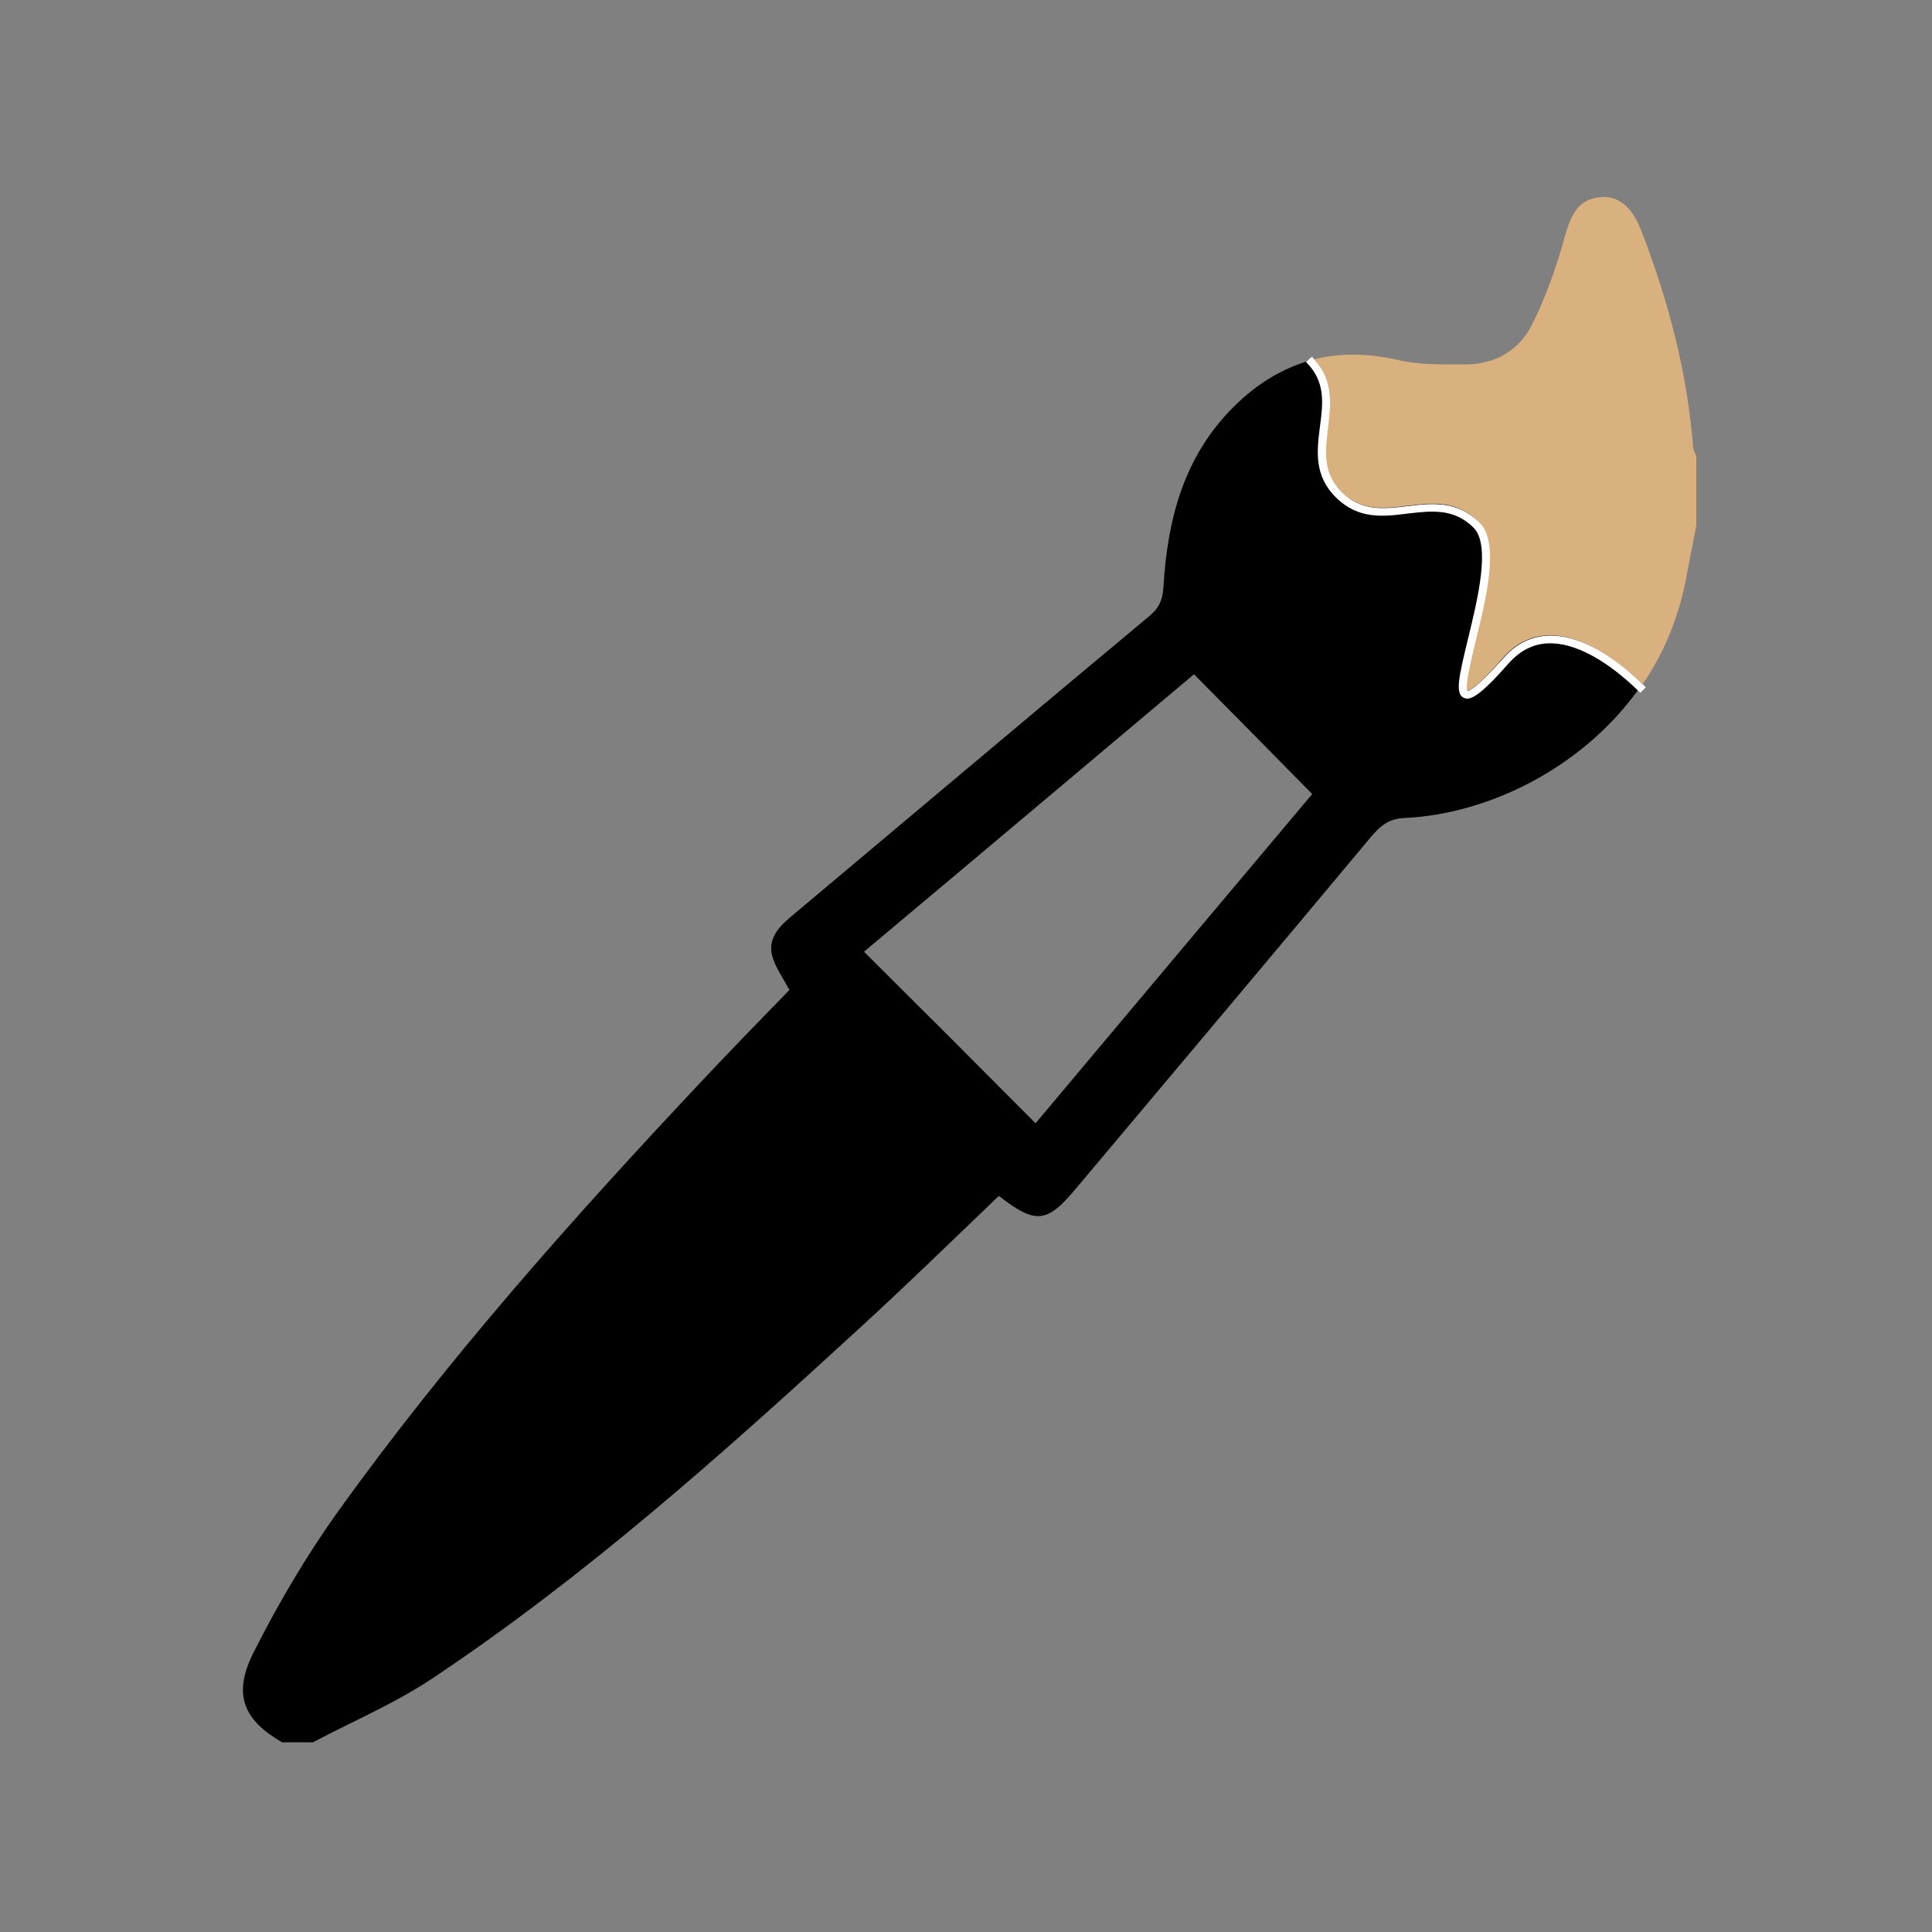 <?xml version="1.0" encoding="utf-8"?>
<!-- Generator: Adobe Illustrator 22.0.1, SVG Export Plug-In . SVG Version: 6.00 Build 0)  -->
<svg version="1.1" id="Layer_1" xmlns="http://www.w3.org/2000/svg" xmlns:xlink="http://www.w3.org/1999/xlink" x="0px" y="0px"
	 viewBox="0 0 500 500" style="enable-background:new 0 0 500 500;" xml:space="preserve">
<rect x="0" y="0" width="500" height="500" fill="#808080" stroke="none"/>
<style type="text/css">
	.st0{fill:#D9B17E;}
	.st1{fill:#FFFFFF;}
</style>
<g>
	<g>
		<path d="M400.6,164.4c-4.5,0.2-8.4,2.1-11.6,5.8c-7.3,8.4-9.1,8.6-9.3,8.5c-0.9-0.9,0.8-7.9,2.1-12.9c2.8-11.4,6.2-25.5,0.9-30.8
			c-5.8-5.7-12.3-4.9-18.6-4.1c-6.1,0.7-11.8,1.4-16.9-3.6c-5.1-5-4.3-10.7-3.6-16.7c0.8-6,1.5-12.1-3.5-17.6
			c-0.7,0.2-1.4,0.4-2.1,0.6c-7.3,2.3-14,6.6-20,13c-12,12.7-15.9,28.5-16.9,45.3c-0.2,3.3-1.1,5.4-3.6,7.5c-31.1,25.9-62,52-93,78
			c-3.1,2.6-5.7,5.6-4.7,9.8c0.8,3.1,2.8,5.8,4.5,9c-7.3,7.5-15.1,15.5-22.7,23.6C148.3,315.2,116,351.5,87.6,391
			c-8.3,11.6-15.6,24-22,36.7c-5.5,10.9-2.5,17.5,7.4,23.2h8c10.4-5.5,21.3-10.1,31-16.6c39.9-26.6,75.5-58.5,110.7-90.8
			c12.1-11.1,23.9-22.6,35.8-34c9.6,7.4,12.4,7.2,20.2-2.2c25.4-30.2,50.8-60.4,76.1-90.7c2.3-2.7,4.4-4.7,8.6-4.9
			c21.8-1,45.9-12.9,60.5-33.1c0.2-0.3,0.4-0.5,0.6-0.8c0.2-0.3,0.4-0.6,0.6-0.8C418.7,171,409.6,164.1,400.6,164.4z M268,290.7
			c-14.8-14.9-29.4-29.5-44.4-44.4c28.4-23.8,57-47.9,85.4-71.8c10.3,10.4,20.3,20.5,30.6,31C315.9,233.7,291.8,262.3,268,290.7z"/>
		<path class="st0" d="M439,118v18c-1,5-1.9,10-2.9,15c-2,9.7-5.8,18.5-11,26.1c-6.4-6.1-15.5-13-24.5-12.7
			c-4.5,0.2-8.4,2.1-11.6,5.8c-7.3,8.4-9.1,8.6-9.3,8.5c-0.9-0.9,0.8-7.9,2.1-12.9c2.8-11.4,6.2-25.5,0.9-30.8
			c-5.8-5.7-12.3-4.9-18.6-4.1c-6.1,0.7-11.8,1.4-16.9-3.6c-5.1-5-4.3-10.7-3.6-16.7c0.8-6,1.5-12.1-3.5-17.6
			c6.7-1.7,14-1.6,21.9,0.2c5.6,1.3,11.6,1.1,17.4,1.1c7.6,0,13.8-3.7,17.1-10.3c3.5-7,6.2-14.6,8.3-22.2c1.8-6.6,3.8-10,8.8-10.7
			c4.9-0.7,8.7,2.1,11.2,8.7c7,18.1,11.9,36.7,13.4,56.1C438.3,116.6,438.7,117.3,439,118z"/>
	</g>
	<g>
		<path class="st1" d="M425.9,177.9l-1.4,1.4c-0.2-0.2-0.3-0.4-0.5-0.5c-5.1-5-14.5-12.6-23.3-12.3c-3.9,0.1-7.3,1.9-10.2,5.1
			c-6.3,7.2-9.1,9.2-10.8,9.2c-0.3,0-0.6-0.1-0.9-0.2c-2.3-1.1-1.2-5.7,1.1-15.2c2.5-10.3,6-24.4,1.4-28.9c-5.1-5-10.8-4.3-16.9-3.6
			c-6.3,0.8-12.8,1.6-18.6-4.1c-5.8-5.7-5-12.1-4.2-18.4c0.8-6,1.5-11.7-3.6-16.7l0.1-0.1l1.4-1.3c0.3,0.3,0.5,0.5,0.7,0.8
			c5,5.5,4.2,11.6,3.5,17.6c-0.7,6-1.5,11.7,3.6,16.7c5.1,5,10.8,4.3,16.9,3.6c6.3-0.8,12.8-1.5,18.6,4.1c5.4,5.3,1.9,19.4-0.9,30.8
			c-1.2,5.1-2.9,12-2.1,12.9c0.2,0,1.9-0.2,9.3-8.5c3.2-3.7,7.1-5.6,11.6-5.8c9-0.3,18.2,6.5,24.5,12.7
			C425.4,177.3,425.7,177.6,425.9,177.9z"/>
	</g>
</g>
</svg>
